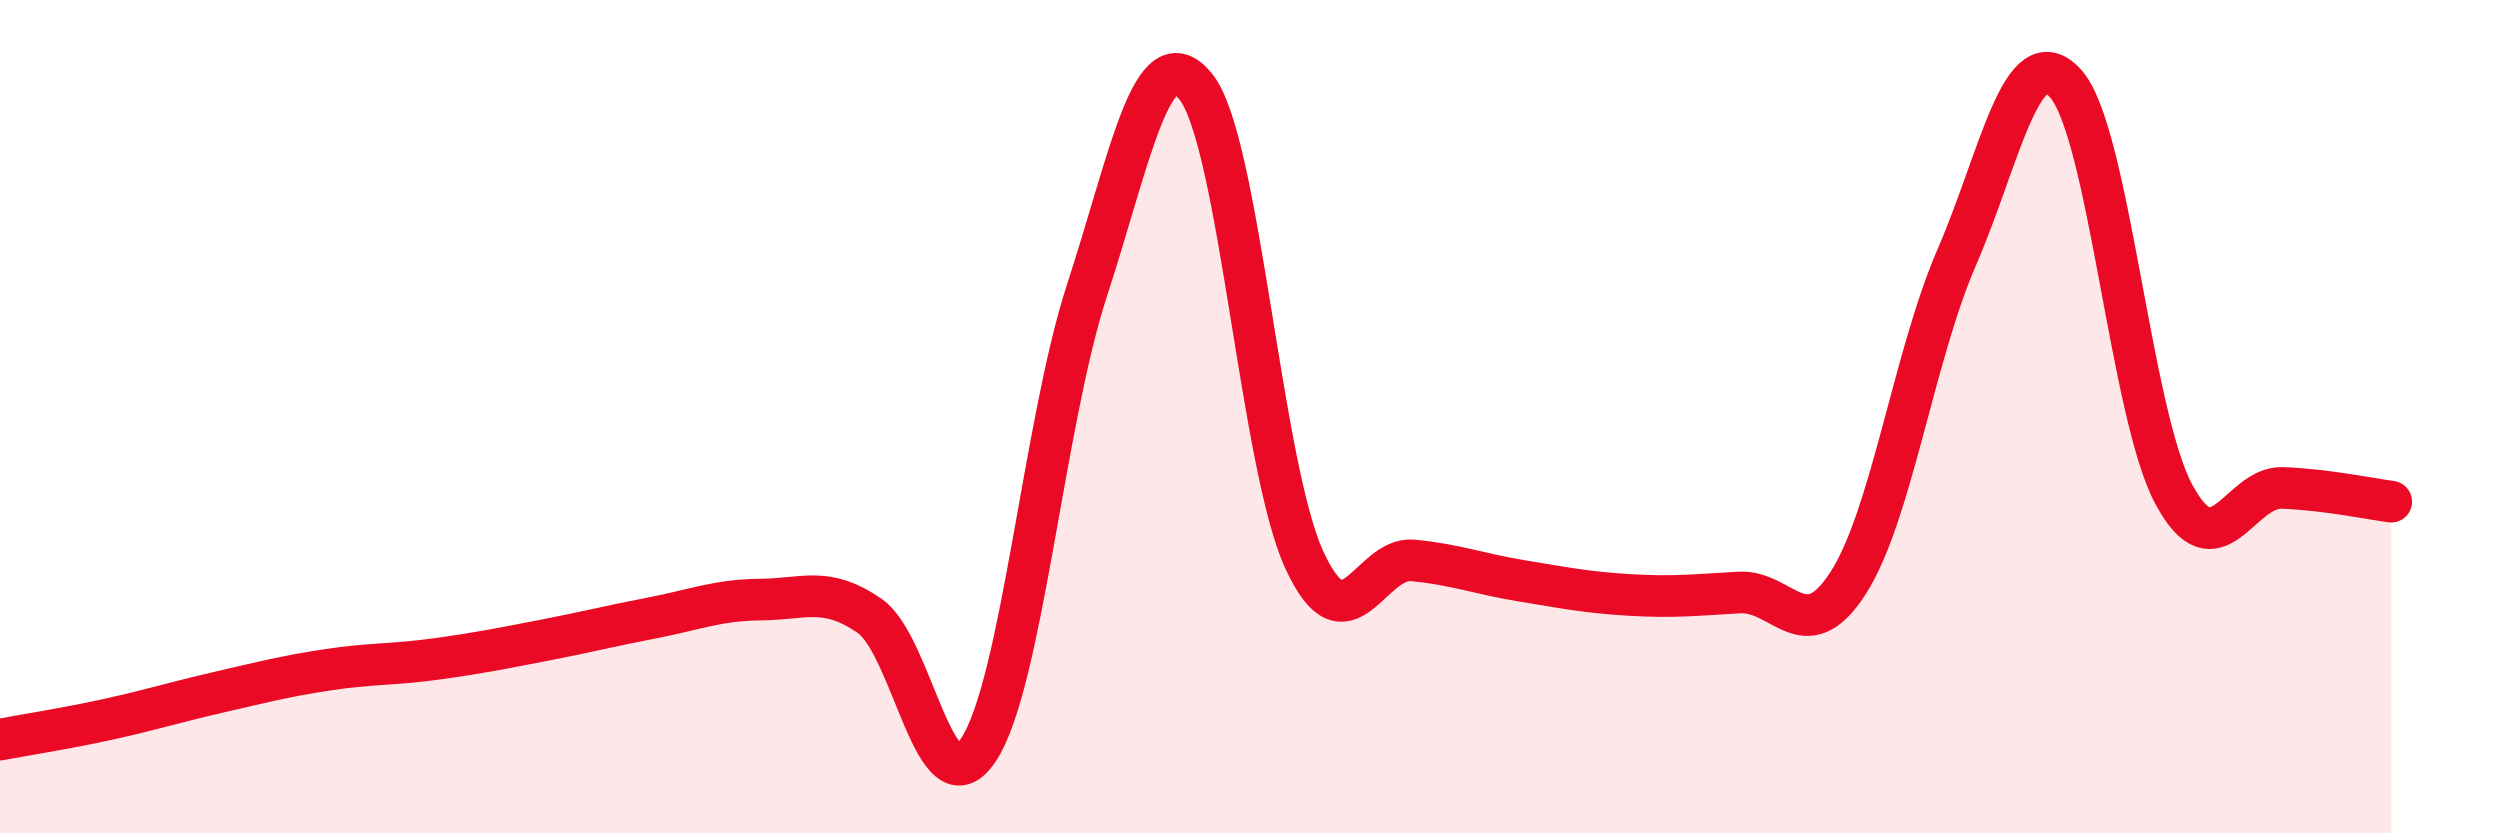 
    <svg width="60" height="20" viewBox="0 0 60 20" xmlns="http://www.w3.org/2000/svg">
      <path
        d="M 0,17.75 C 0.52,17.65 1.57,17.49 2.61,17.26 C 3.65,17.03 4.18,16.86 5.22,16.62 C 6.26,16.38 6.79,16.24 7.83,16.08 C 8.87,15.92 9.39,15.96 10.43,15.82 C 11.47,15.68 12,15.57 13.04,15.37 C 14.08,15.17 14.61,15.03 15.65,14.83 C 16.69,14.63 17.22,14.4 18.26,14.39 C 19.3,14.38 19.83,14.06 20.87,14.78 C 21.91,15.5 22.44,19.56 23.48,18 C 24.52,16.44 25.05,10.14 26.09,6.96 C 27.13,3.78 27.66,0.79 28.7,2.08 C 29.74,3.37 30.26,11.16 31.3,13.43 C 32.34,15.7 32.87,13.35 33.91,13.45 C 34.95,13.55 35.48,13.77 36.52,13.94 C 37.56,14.11 38.09,14.22 39.13,14.28 C 40.17,14.34 40.7,14.28 41.74,14.22 C 42.78,14.16 43.31,15.61 44.35,14 C 45.39,12.39 45.92,8.58 46.96,6.18 C 48,3.78 48.53,0.86 49.57,2 C 50.61,3.14 51.13,9.92 52.17,11.86 C 53.21,13.8 53.74,11.67 54.78,11.71 C 55.82,11.75 56.87,11.97 57.39,12.04L57.39 20L0 20Z"
        fill="#EB0A25"
        opacity="0.1"
        stroke-linecap="round"
        stroke-linejoin="round"
      />
      <path
        d="M 0,17.75 C 0.52,17.65 1.57,17.49 2.61,17.26 C 3.65,17.03 4.18,16.86 5.22,16.62 C 6.26,16.38 6.79,16.24 7.83,16.08 C 8.87,15.92 9.39,15.96 10.43,15.82 C 11.47,15.68 12,15.57 13.04,15.37 C 14.08,15.17 14.61,15.03 15.65,14.83 C 16.69,14.63 17.22,14.4 18.26,14.39 C 19.3,14.38 19.83,14.06 20.87,14.78 C 21.91,15.5 22.44,19.56 23.48,18 C 24.52,16.44 25.05,10.14 26.09,6.96 C 27.13,3.78 27.66,0.79 28.7,2.08 C 29.74,3.37 30.26,11.16 31.3,13.43 C 32.34,15.7 32.87,13.35 33.91,13.45 C 34.95,13.55 35.48,13.77 36.52,13.94 C 37.56,14.11 38.09,14.22 39.13,14.28 C 40.17,14.34 40.7,14.28 41.74,14.22 C 42.78,14.16 43.31,15.61 44.35,14 C 45.39,12.39 45.92,8.58 46.96,6.18 C 48,3.78 48.53,0.86 49.57,2 C 50.61,3.14 51.13,9.92 52.17,11.86 C 53.21,13.8 53.74,11.67 54.78,11.71 C 55.82,11.75 56.87,11.97 57.39,12.04"
        stroke="#EB0A25"
        stroke-width="1"
        fill="none"
        stroke-linecap="round"
        stroke-linejoin="round"
      />
    </svg>
  
